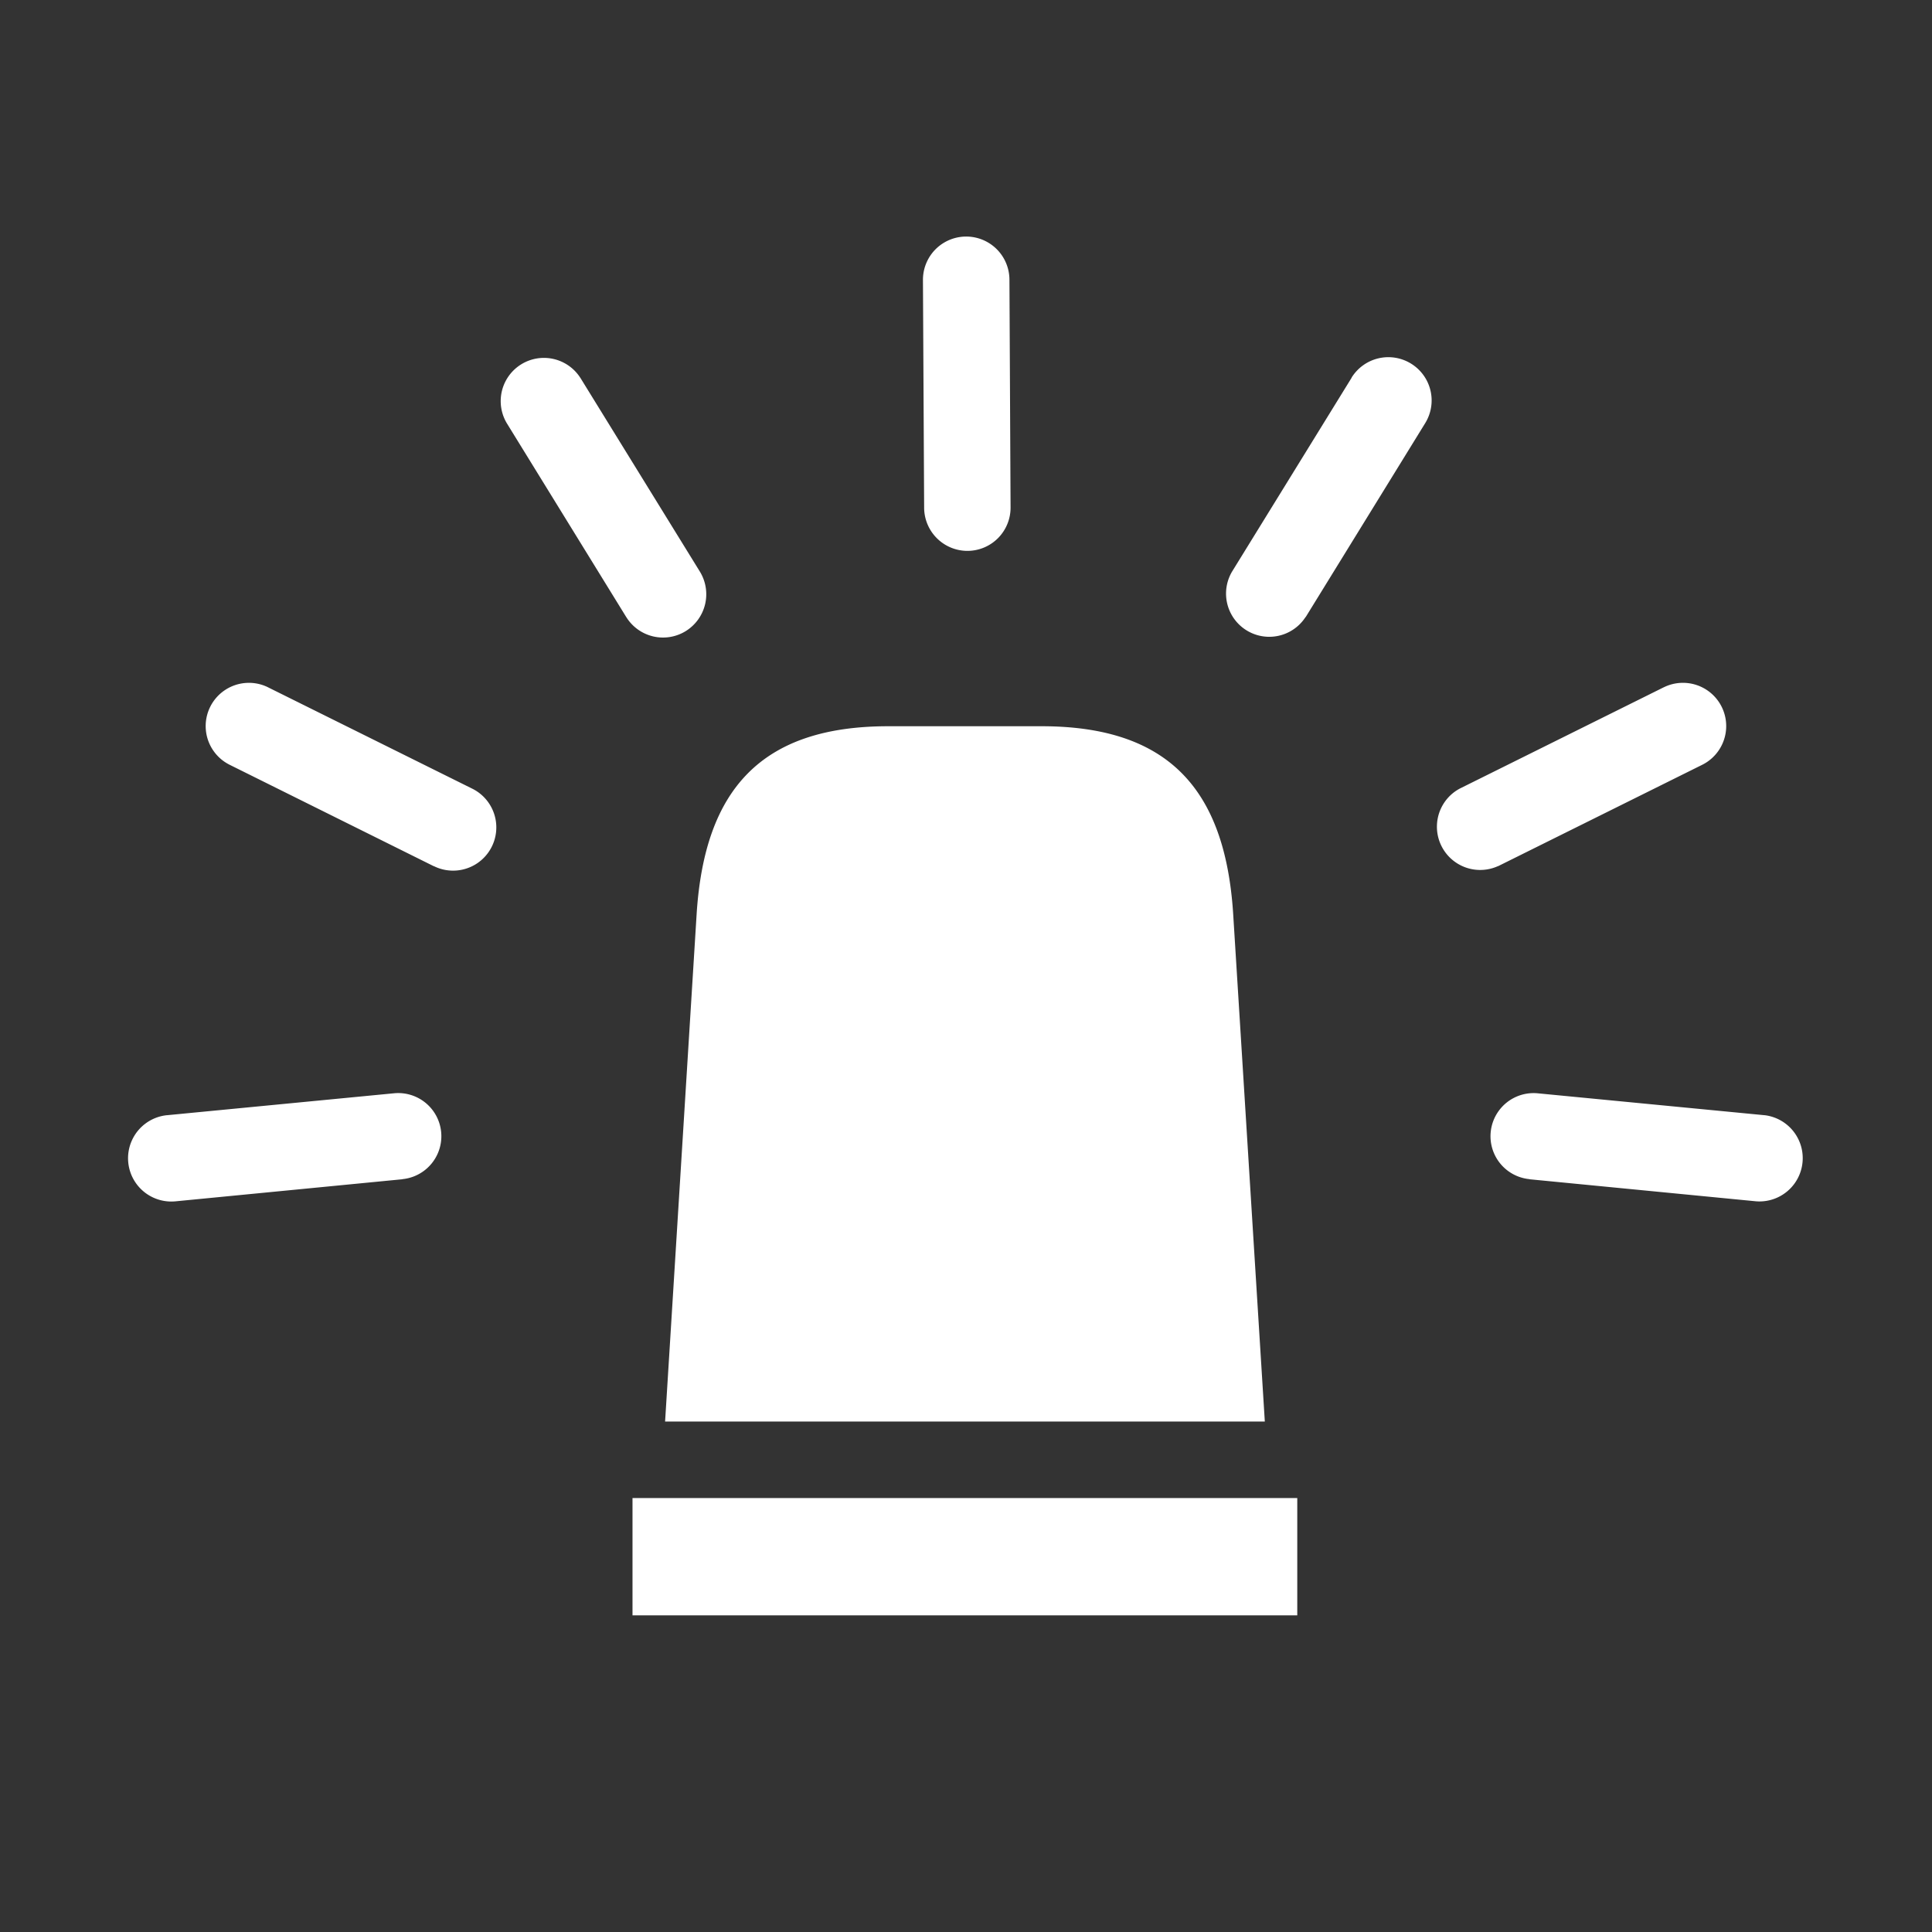 <?xml version="1.0" encoding="UTF-8"?>
<svg xmlns="http://www.w3.org/2000/svg" width="60" height="60" fill="none">
  <rect width="100%" height="100%" fill="#333333" stroke="none"/>
  <g clip-path="url(#clip0_342_601)" fill="#fff">
    <path d="M40.288 46.523H19.643v3.644h20.645v-3.644zM20.656 44.147H39.28l-.984-15.784c-.252-3.839-1.999-5.809-5.948-5.809h-4.764c-3.948 0-5.697 1.97-5.948 5.809l-.981 15.784zM30.05 17.108a1.341 1.341 0 001.334-1.343v-.008l-.035-7.07a1.343 1.343 0 00-2.686.005V8.7l.037 7.07a1.346 1.346 0 001.35 1.338zM43.822 11.293a1.344 1.344 0 00-1.846.432v.006l-3.713 6.02a1.342 1.342 0 002.28 1.415l.008-.005 3.71-6.02a1.343 1.343 0 00-.439-1.848zM46.524 26.9l6.335-3.146a1.343 1.343 0 00-1.187-2.41l-.01.004-6.331 3.144a1.343 1.343 0 001.186 2.408h.007zM54.807 34.634H54.8l-7.04-.68a1.339 1.339 0 10-.264 2.665l.005.004 7.04.685a1.344 1.344 0 00.266-2.674zM21.295 19.6a1.346 1.346 0 00.44-1.849l-3.713-6.02-.005-.006a1.342 1.342 0 00-2.28 1.415l3.71 6.021.004.005a1.342 1.342 0 001.844.434zM14.665 24.492L8.33 21.348l-.007-.004a1.342 1.342 0 00-1.185 2.41L13.47 26.9h.007a1.342 1.342 0 101.188-2.408zM12.233 33.953l-7.036.68h-.009a1.344 1.344 0 00.266 2.675l7.04-.685.007-.004a1.339 1.339 0 10-.268-2.666z"></path>
  </g>
  <defs>
    <clipPath id="clip0_342_601">
      <path fill="#fff" d="M0 0h59.999v60H0z"></path>
    </clipPath>
  </defs>
</svg>